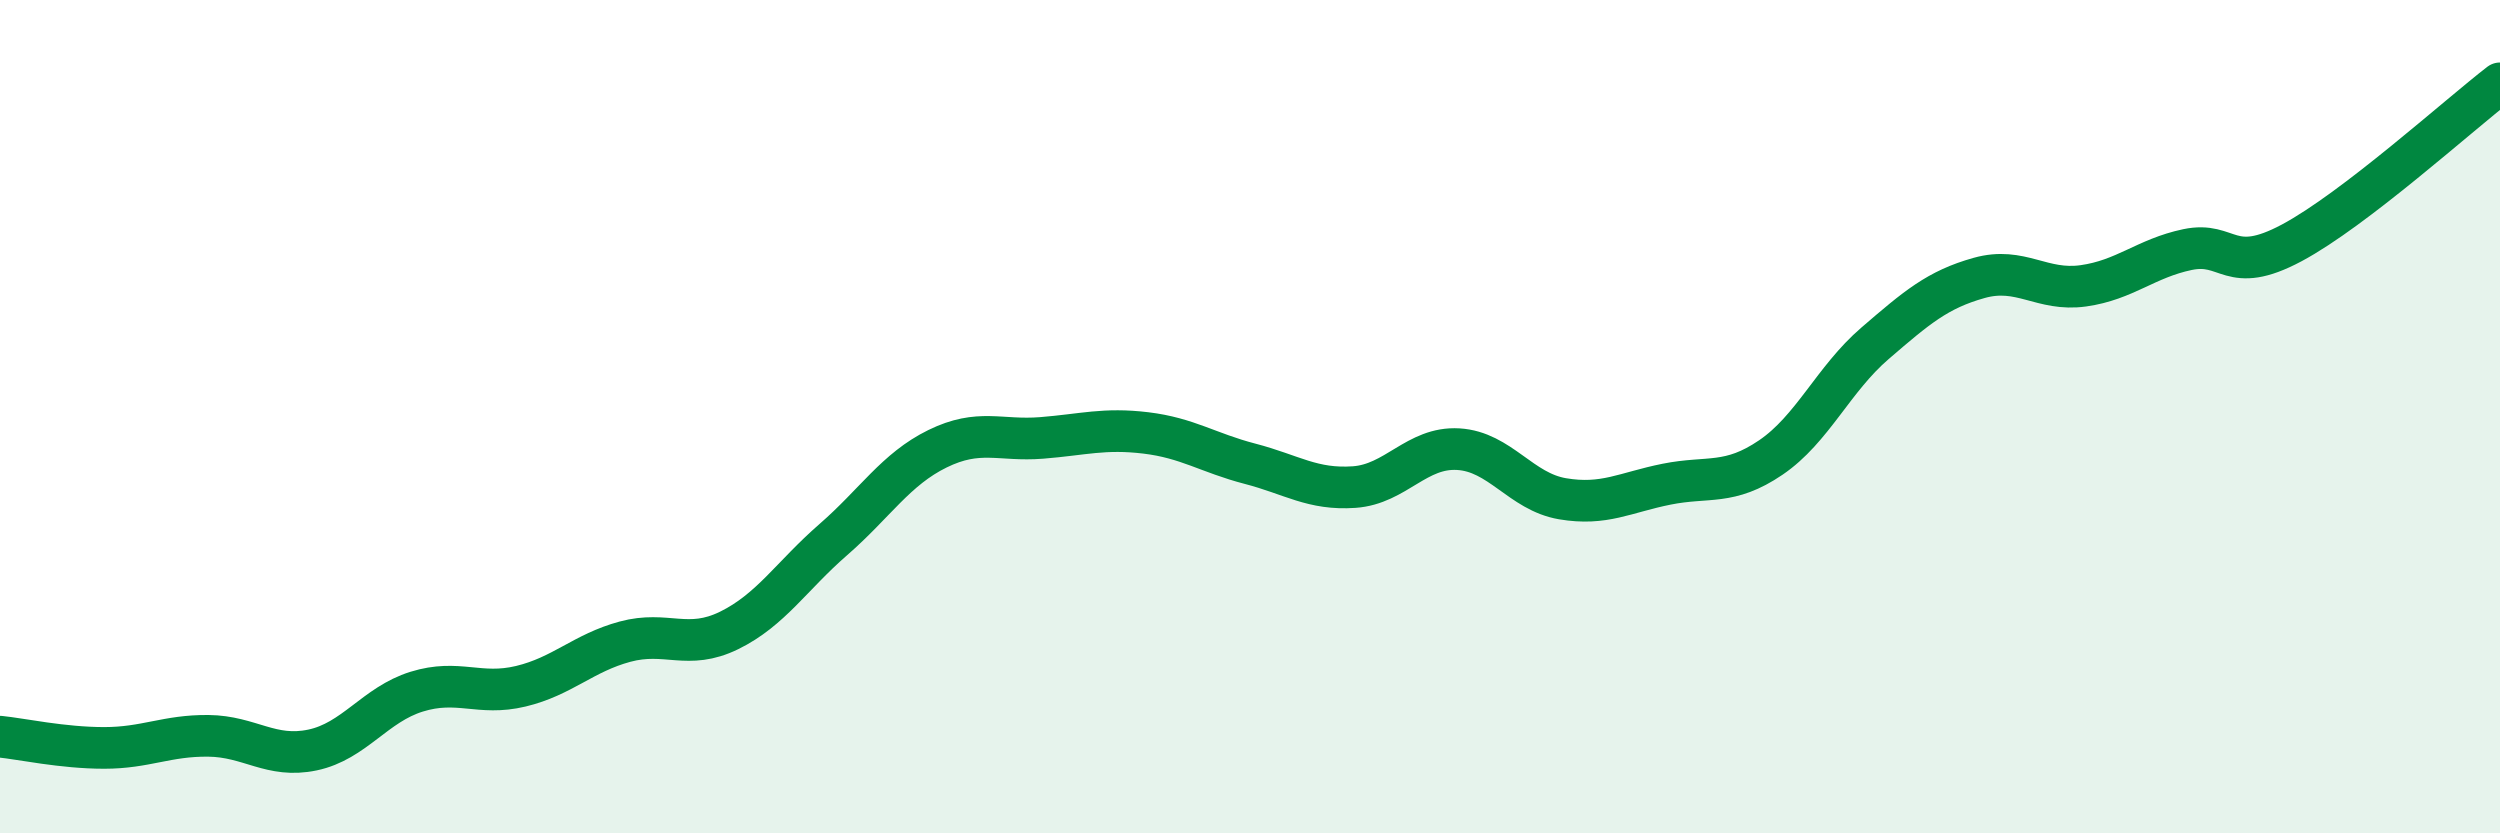 
    <svg width="60" height="20" viewBox="0 0 60 20" xmlns="http://www.w3.org/2000/svg">
      <path
        d="M 0,17.68 C 0.5,17.73 1.5,17.95 2.5,17.95 C 3.5,17.95 4,17.65 5,17.66 C 6,17.67 6.5,18.21 7.5,18 C 8.5,17.79 9,16.91 10,16.6 C 11,16.29 11.5,16.71 12.5,16.47 C 13.5,16.23 14,15.67 15,15.4 C 16,15.13 16.5,15.62 17.5,15.13 C 18.5,14.64 19,13.82 20,12.95 C 21,12.08 21.5,11.26 22.5,10.77 C 23.5,10.28 24,10.59 25,10.51 C 26,10.43 26.5,10.27 27.5,10.39 C 28.5,10.51 29,10.87 30,11.13 C 31,11.39 31.5,11.76 32.5,11.69 C 33.5,11.62 34,10.72 35,10.78 C 36,10.84 36.5,11.8 37.5,11.97 C 38.5,12.14 39,11.82 40,11.62 C 41,11.42 41.5,11.66 42.5,10.98 C 43.5,10.3 44,9.1 45,8.24 C 46,7.38 46.5,6.95 47.5,6.67 C 48.5,6.39 49,7 50,6.86 C 51,6.72 51.5,6.2 52.5,5.99 C 53.5,5.78 53.5,6.63 55,5.83 C 56.5,5.03 59,2.77 60,2L60 20L0 20Z"
        fill="#008740"
        opacity="0.1"
        stroke-linecap="round"
        stroke-linejoin="round"
      />
      <path
        d="M 0,17.68 C 0.5,17.73 1.5,17.95 2.5,17.95 C 3.5,17.95 4,17.65 5,17.66 C 6,17.67 6.5,18.21 7.5,18 C 8.5,17.79 9,16.91 10,16.6 C 11,16.29 11.5,16.71 12.5,16.47 C 13.5,16.23 14,15.67 15,15.4 C 16,15.13 16.5,15.62 17.5,15.13 C 18.5,14.64 19,13.82 20,12.95 C 21,12.08 21.5,11.26 22.5,10.77 C 23.5,10.28 24,10.59 25,10.51 C 26,10.43 26.5,10.27 27.5,10.39 C 28.5,10.51 29,10.87 30,11.13 C 31,11.39 31.5,11.76 32.5,11.69 C 33.5,11.62 34,10.72 35,10.78 C 36,10.84 36.5,11.8 37.5,11.97 C 38.5,12.14 39,11.82 40,11.62 C 41,11.42 41.5,11.66 42.5,10.98 C 43.5,10.3 44,9.1 45,8.24 C 46,7.38 46.5,6.95 47.5,6.67 C 48.5,6.39 49,7 50,6.86 C 51,6.72 51.5,6.2 52.5,5.99 C 53.5,5.78 53.5,6.63 55,5.83 C 56.5,5.03 59,2.77 60,2"
        stroke="#008740"
        stroke-width="1"
        fill="none"
        stroke-linecap="round"
        stroke-linejoin="round"
      />
    </svg>
  